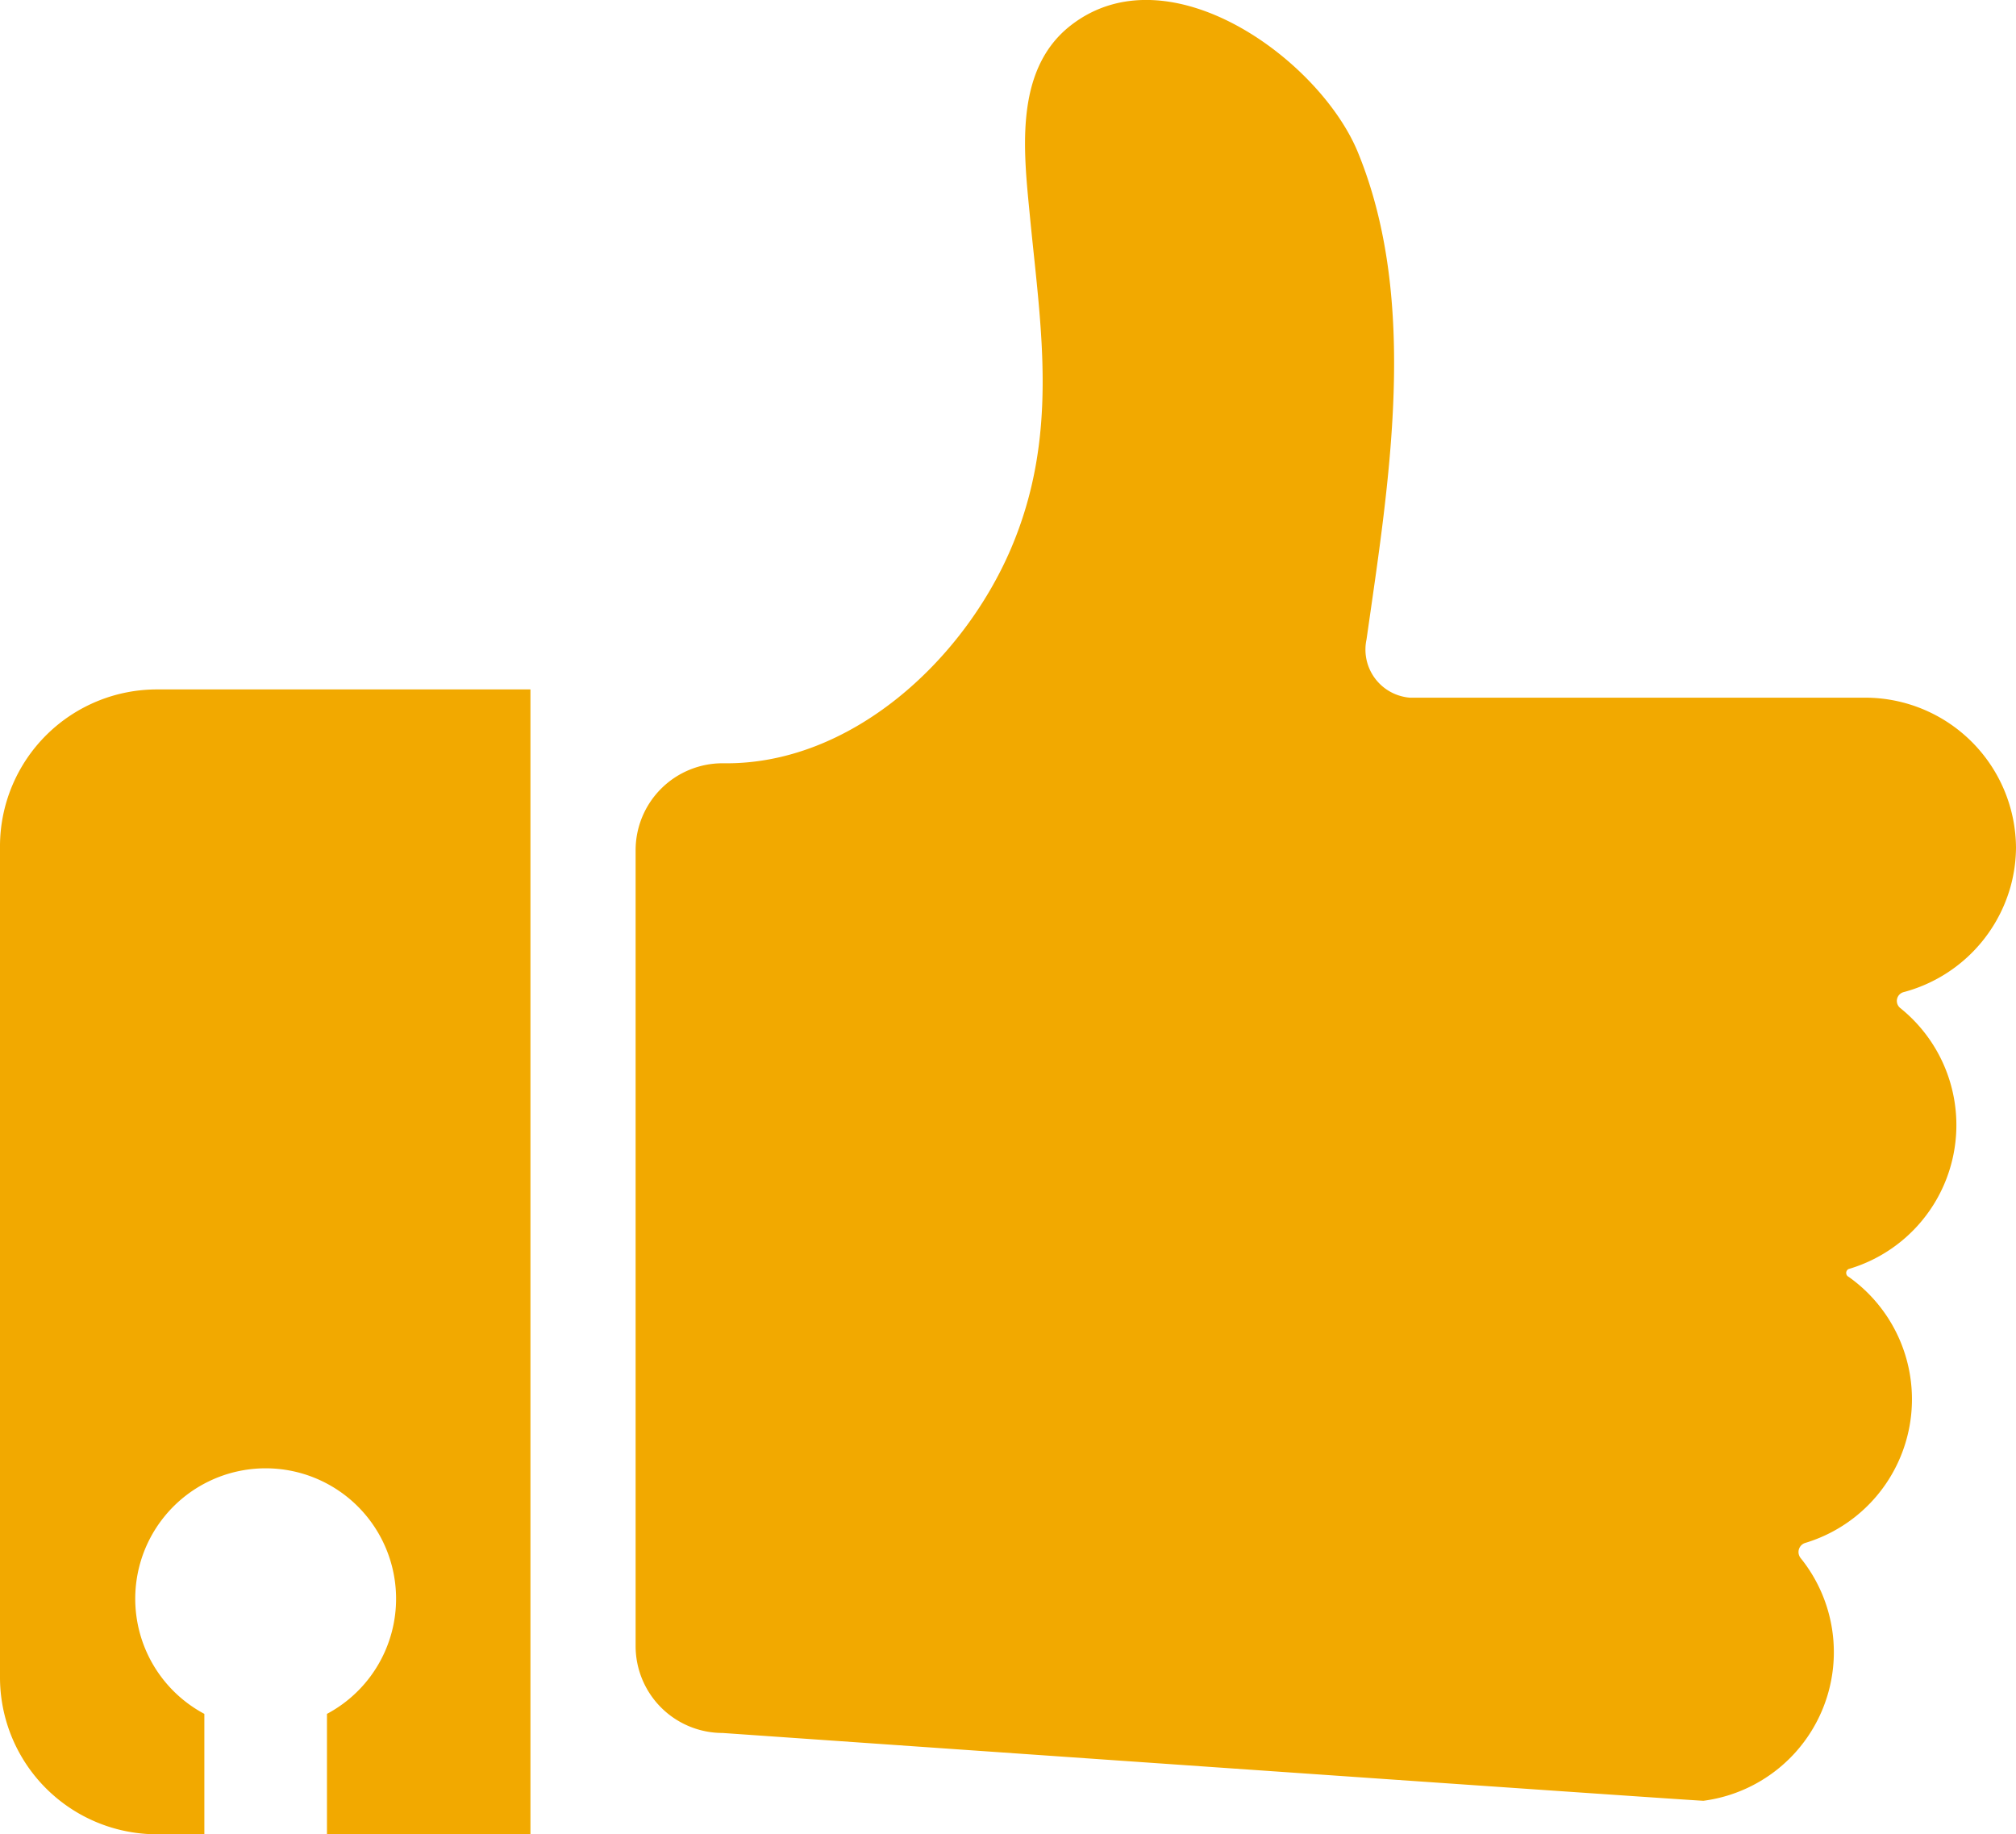 <svg xmlns="http://www.w3.org/2000/svg" xmlns:xlink="http://www.w3.org/1999/xlink" width="91.974" height="83.675" viewBox="0 0 91.974 83.675">
  <defs>
    <clipPath id="clip-path">
      <rect id="Rectangle_497" data-name="Rectangle 497" width="91.974" height="83.675" fill="none"/>
    </clipPath>
  </defs>
  <g id="Group_1599" data-name="Group 1599" transform="translate(0 0)">
    <g id="Group_1598" data-name="Group 1598" transform="translate(0 0)" clip-path="url(#clip-path)">
      <path id="Path_4809" data-name="Path 4809" d="M76.382,38.609a6.783,6.783,0,0,1-.257,1.865,6.905,6.905,0,0,1-4.86,4.78.416.416,0,0,0-.158.733,6.844,6.844,0,0,1-2.36,11.9.2.2,0,0,0-.093.264.194.194,0,0,0,.093.093,6.844,6.844,0,0,1-1.984,12.139.436.436,0,0,0-.283.547.474.474,0,0,0,.065.128,6.837,6.837,0,0,1-4.424,11.086c-.417,0-44.748-3.093-44.748-3.093a3.967,3.967,0,0,1-3.967-3.967v-36.3a3.967,3.967,0,0,1,3.967-3.967c5.832.1,10.969-4.681,13.152-9.779s1.389-9.918.891-14.956c-.277-2.935-.833-6.842,1.845-8.925C37.723-2.31,44.606,2.708,46.352,6.933c2.816,6.844,1.408,15.155.4,22.234a2.2,2.2,0,0,0,1.689,2.615,1.9,1.9,0,0,0,.292.043H69.519a6.884,6.884,0,0,1,6.863,6.863Z" transform="translate(15.592 0)" fill="#f2a900"/>
      <path id="Path_4810" data-name="Path 4810" d="M7.22,14.539A7.162,7.162,0,0,0,0,21.641V59.6a7.16,7.16,0,0,0,7.16,7.162H9.323V61.27a5.95,5.95,0,1,1,5.594,0v5.494H24.2V14.539Z" transform="translate(0 16.91)" fill="#f2a900"/>
    </g>
  </g>
</svg>
